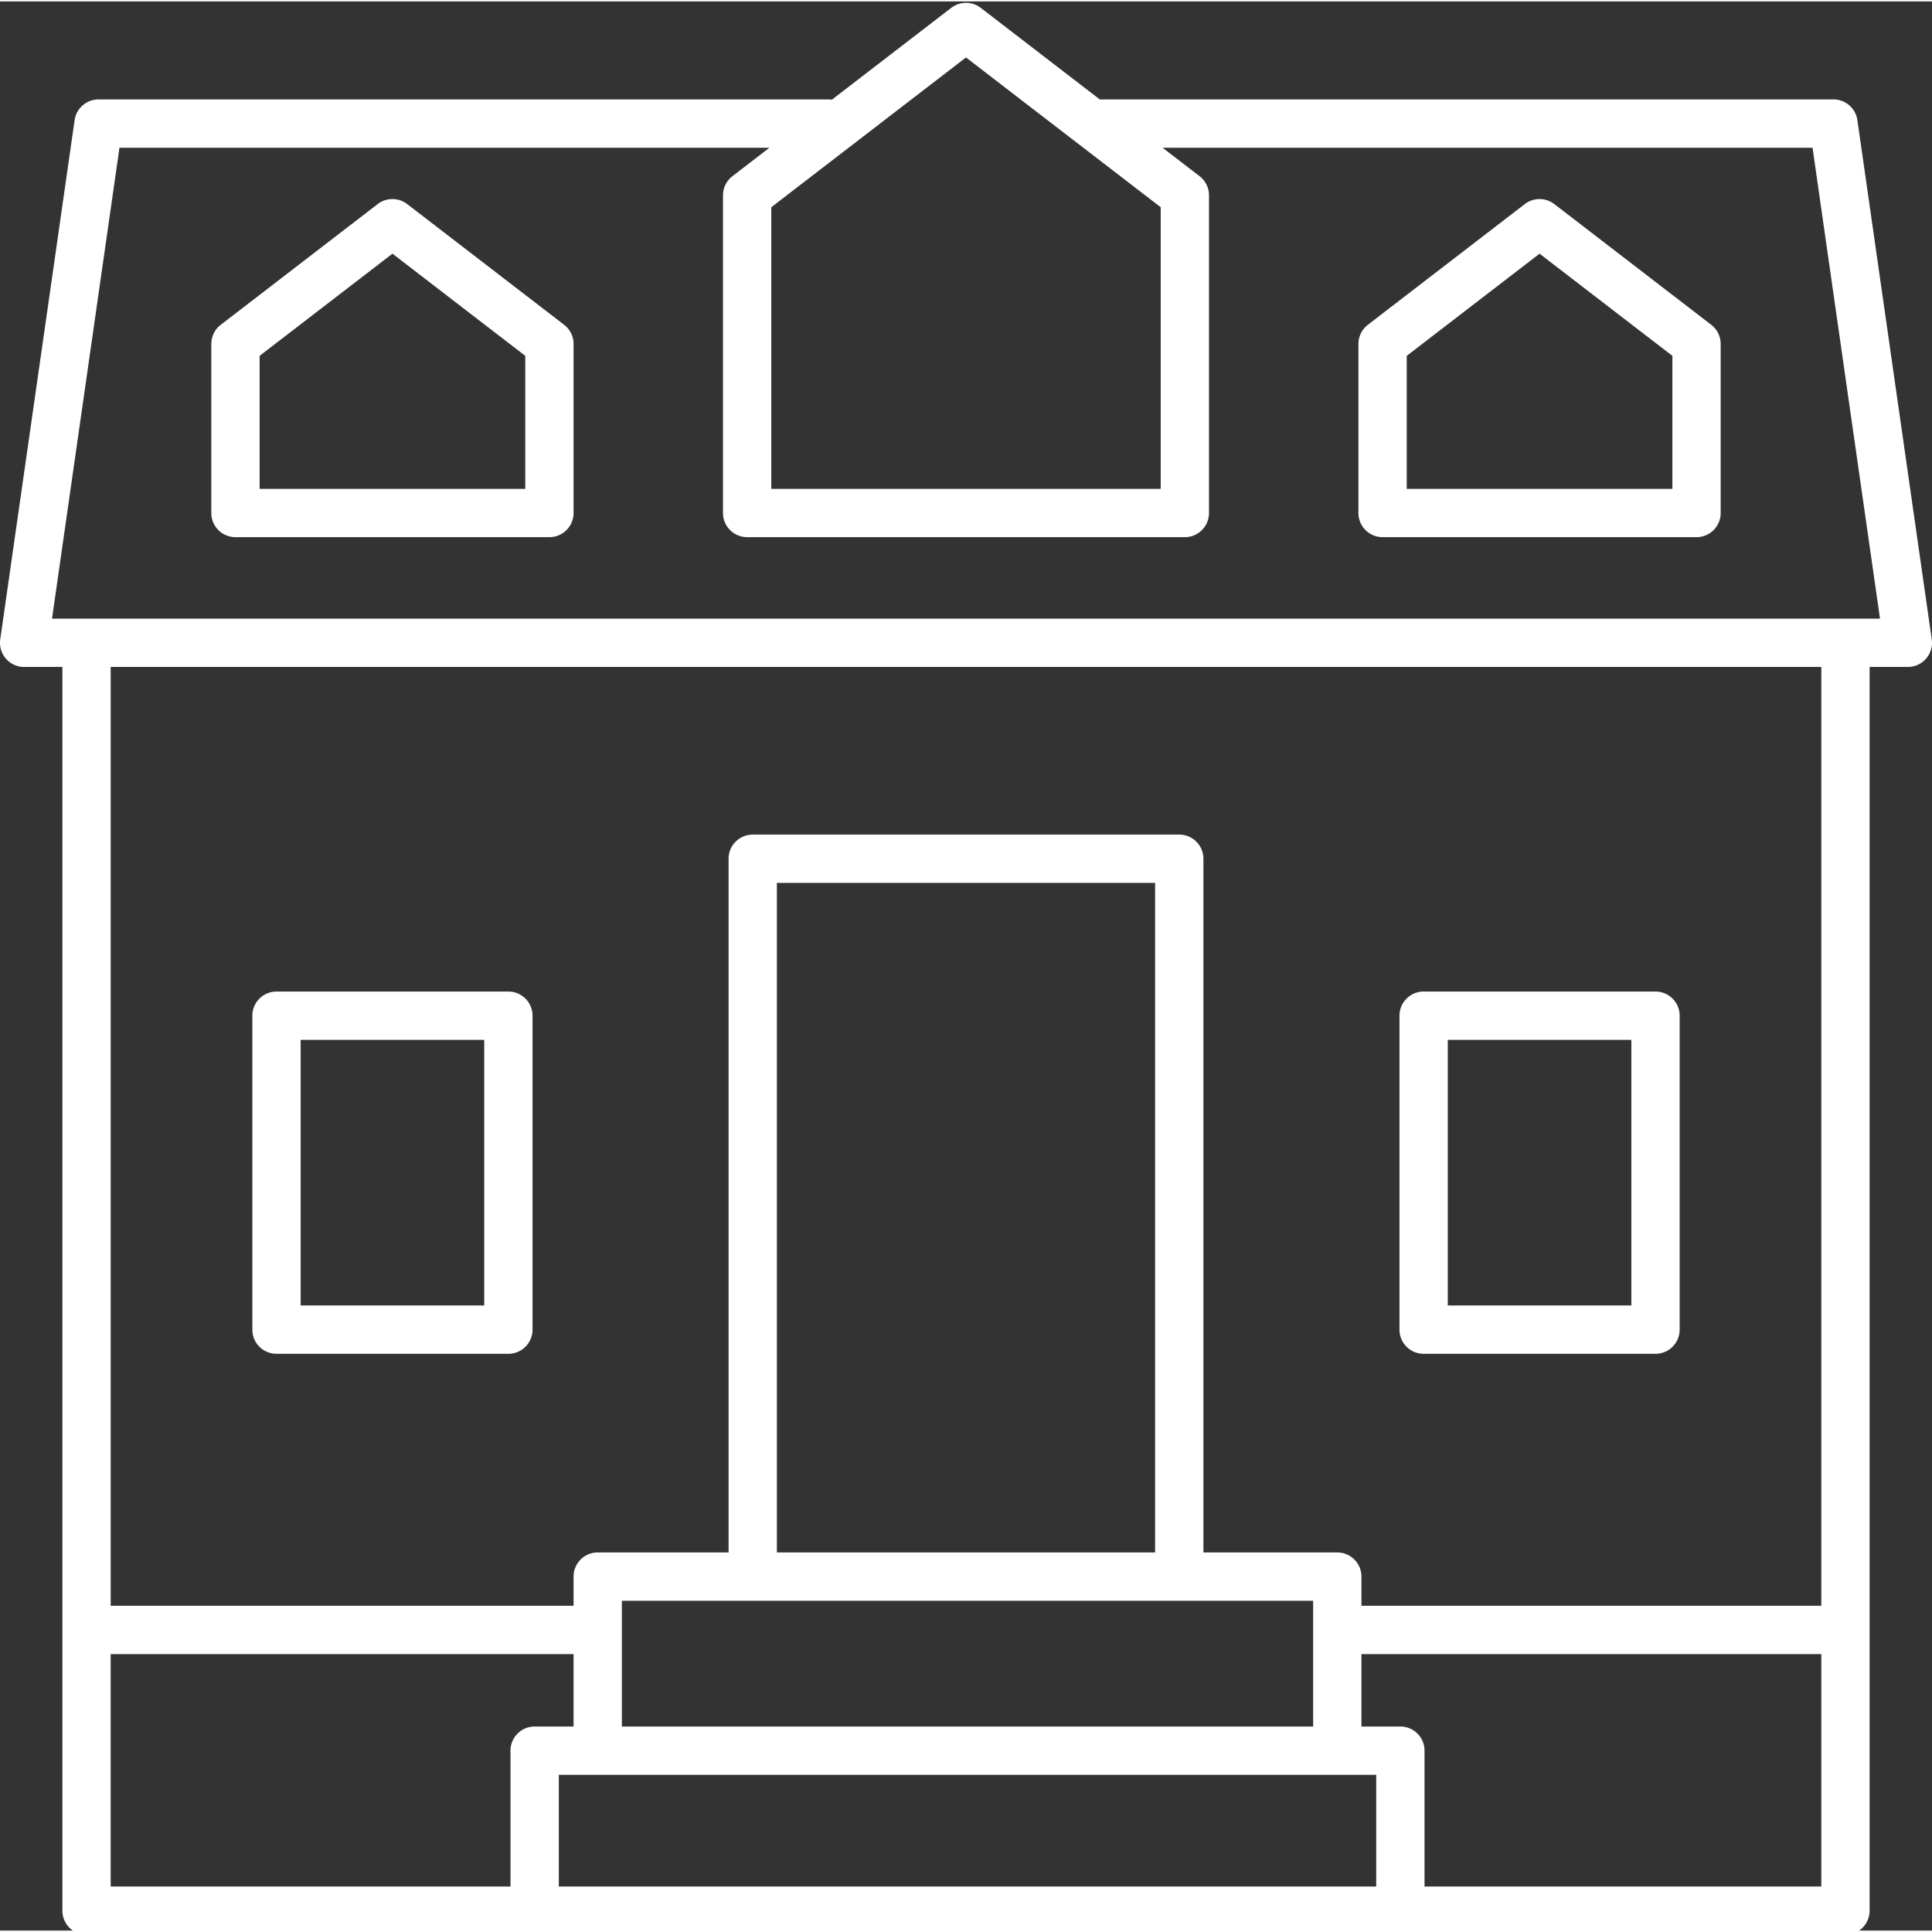<?xml version="1.0" encoding="UTF-8"?> <svg xmlns="http://www.w3.org/2000/svg" xmlns:xlink="http://www.w3.org/1999/xlink" version="1.1" width="512" height="512" x="0" y="0" viewBox="0 0 409.603 409" style="enable-background:new 0 0 512 512" xml:space="preserve"><rect x="0" y="0" width="409.603" height="409" fill="#333333" stroke="none"/><g><path d="M58.621 286.715h49.16a5.116 5.116 0 0 0 5.121-5.121v-66.555a5.116 5.116 0 0 0-5.12-5.121h-49.16a5.119 5.119 0 0 0-5.122 5.121v66.555a5.119 5.119 0 0 0 5.121 5.12zm5.121-66.555h38.918v56.313H63.742zM301.82 286.715h49.16a5.116 5.116 0 0 0 5.122-5.121v-66.555a5.116 5.116 0 0 0-5.122-5.121h-49.16a5.115 5.115 0 0 0-5.117 5.121v66.555a5.115 5.115 0 0 0 5.117 5.12zm5.121-66.555h38.922v56.313h-38.922zm0 0" fill="#ffffff" opacity="1" data-original="#000000"></path><path d="M388.715 20.777h-155.55L207.921 1.36a5.134 5.134 0 0 0-6.242 0l-25.332 19.489c-.121-.008-.223-.07-.348-.07H20.887a5.126 5.126 0 0 0-5.07 4.398L.05 135.254a5.132 5.132 0 0 0 1.199 4.078 5.134 5.134 0 0 0 3.871 1.766h8.106v263.68a5.116 5.116 0 0 0 5.12 5.12h372.91a5.115 5.115 0 0 0 5.118-5.12v-263.68h8.105a5.134 5.134 0 0 0 3.872-1.766 5.132 5.132 0 0 0 1.199-4.078L393.785 25.176a5.126 5.126 0 0 0-5.07-4.399zM204.8 11.88l41.281 31.754v59.707H163.52V43.633zm-181.336 338.5h98.137v15.36h-8.25a5.116 5.116 0 0 0-5.122 5.12v28.801H23.465zm221.43-21.547h-80.188V186.879h80.188zm33.507 10.242v26.664H131.84v-26.664zm13.368 60.586H118.473v-23.68H291.77zm10.242 0v-28.8a5.116 5.116 0 0 0-5.121-5.122h-8.25v-15.36h97.496v49.282zm84.125-59.52H288.64v-6.187a5.119 5.119 0 0 0-5.121-5.121h-28.383V181.758a5.115 5.115 0 0 0-5.121-5.117h-90.43a5.118 5.118 0 0 0-5.121 5.117v147.074h-27.742a5.119 5.119 0 0 0-5.121 5.121v6.188H23.465V141.098h362.672zM11.027 130.86l14.301-99.84h137.797l-7.844 6.035a5.116 5.116 0 0 0-2 4.058v67.344a5.116 5.116 0 0 0 5.121 5.121h92.801a5.115 5.115 0 0 0 5.117-5.121V41.113c0-1.59-.738-3.09-2-4.058l-7.843-6.035h137.8l14.301 99.84zm0 0" fill="#ffffff" opacity="1" data-original="#000000"></path><path d="M86.32 42.957a5.14 5.14 0 0 0-6.238 0L46.801 68.559a5.128 5.128 0 0 0-2 4.058v35.84a5.116 5.116 0 0 0 5.12 5.121h66.56a5.116 5.116 0 0 0 5.12-5.121v-35.84c0-1.59-.738-3.09-2-4.058zm25.043 60.383h-56.32v-28.2l28.16-21.66 28.16 21.66zM329.52 42.957a5.14 5.14 0 0 0-6.239 0L290 68.559a5.128 5.128 0 0 0-2 4.058v35.84a5.119 5.119 0 0 0 5.121 5.121h66.559a5.116 5.116 0 0 0 5.12-5.121v-35.84c0-1.59-.737-3.09-2-4.058zm25.042 60.383h-56.32v-28.2l28.16-21.66 28.16 21.66zm0 0" fill="#ffffff" opacity="1" data-original="#000000"></path></g></svg> 